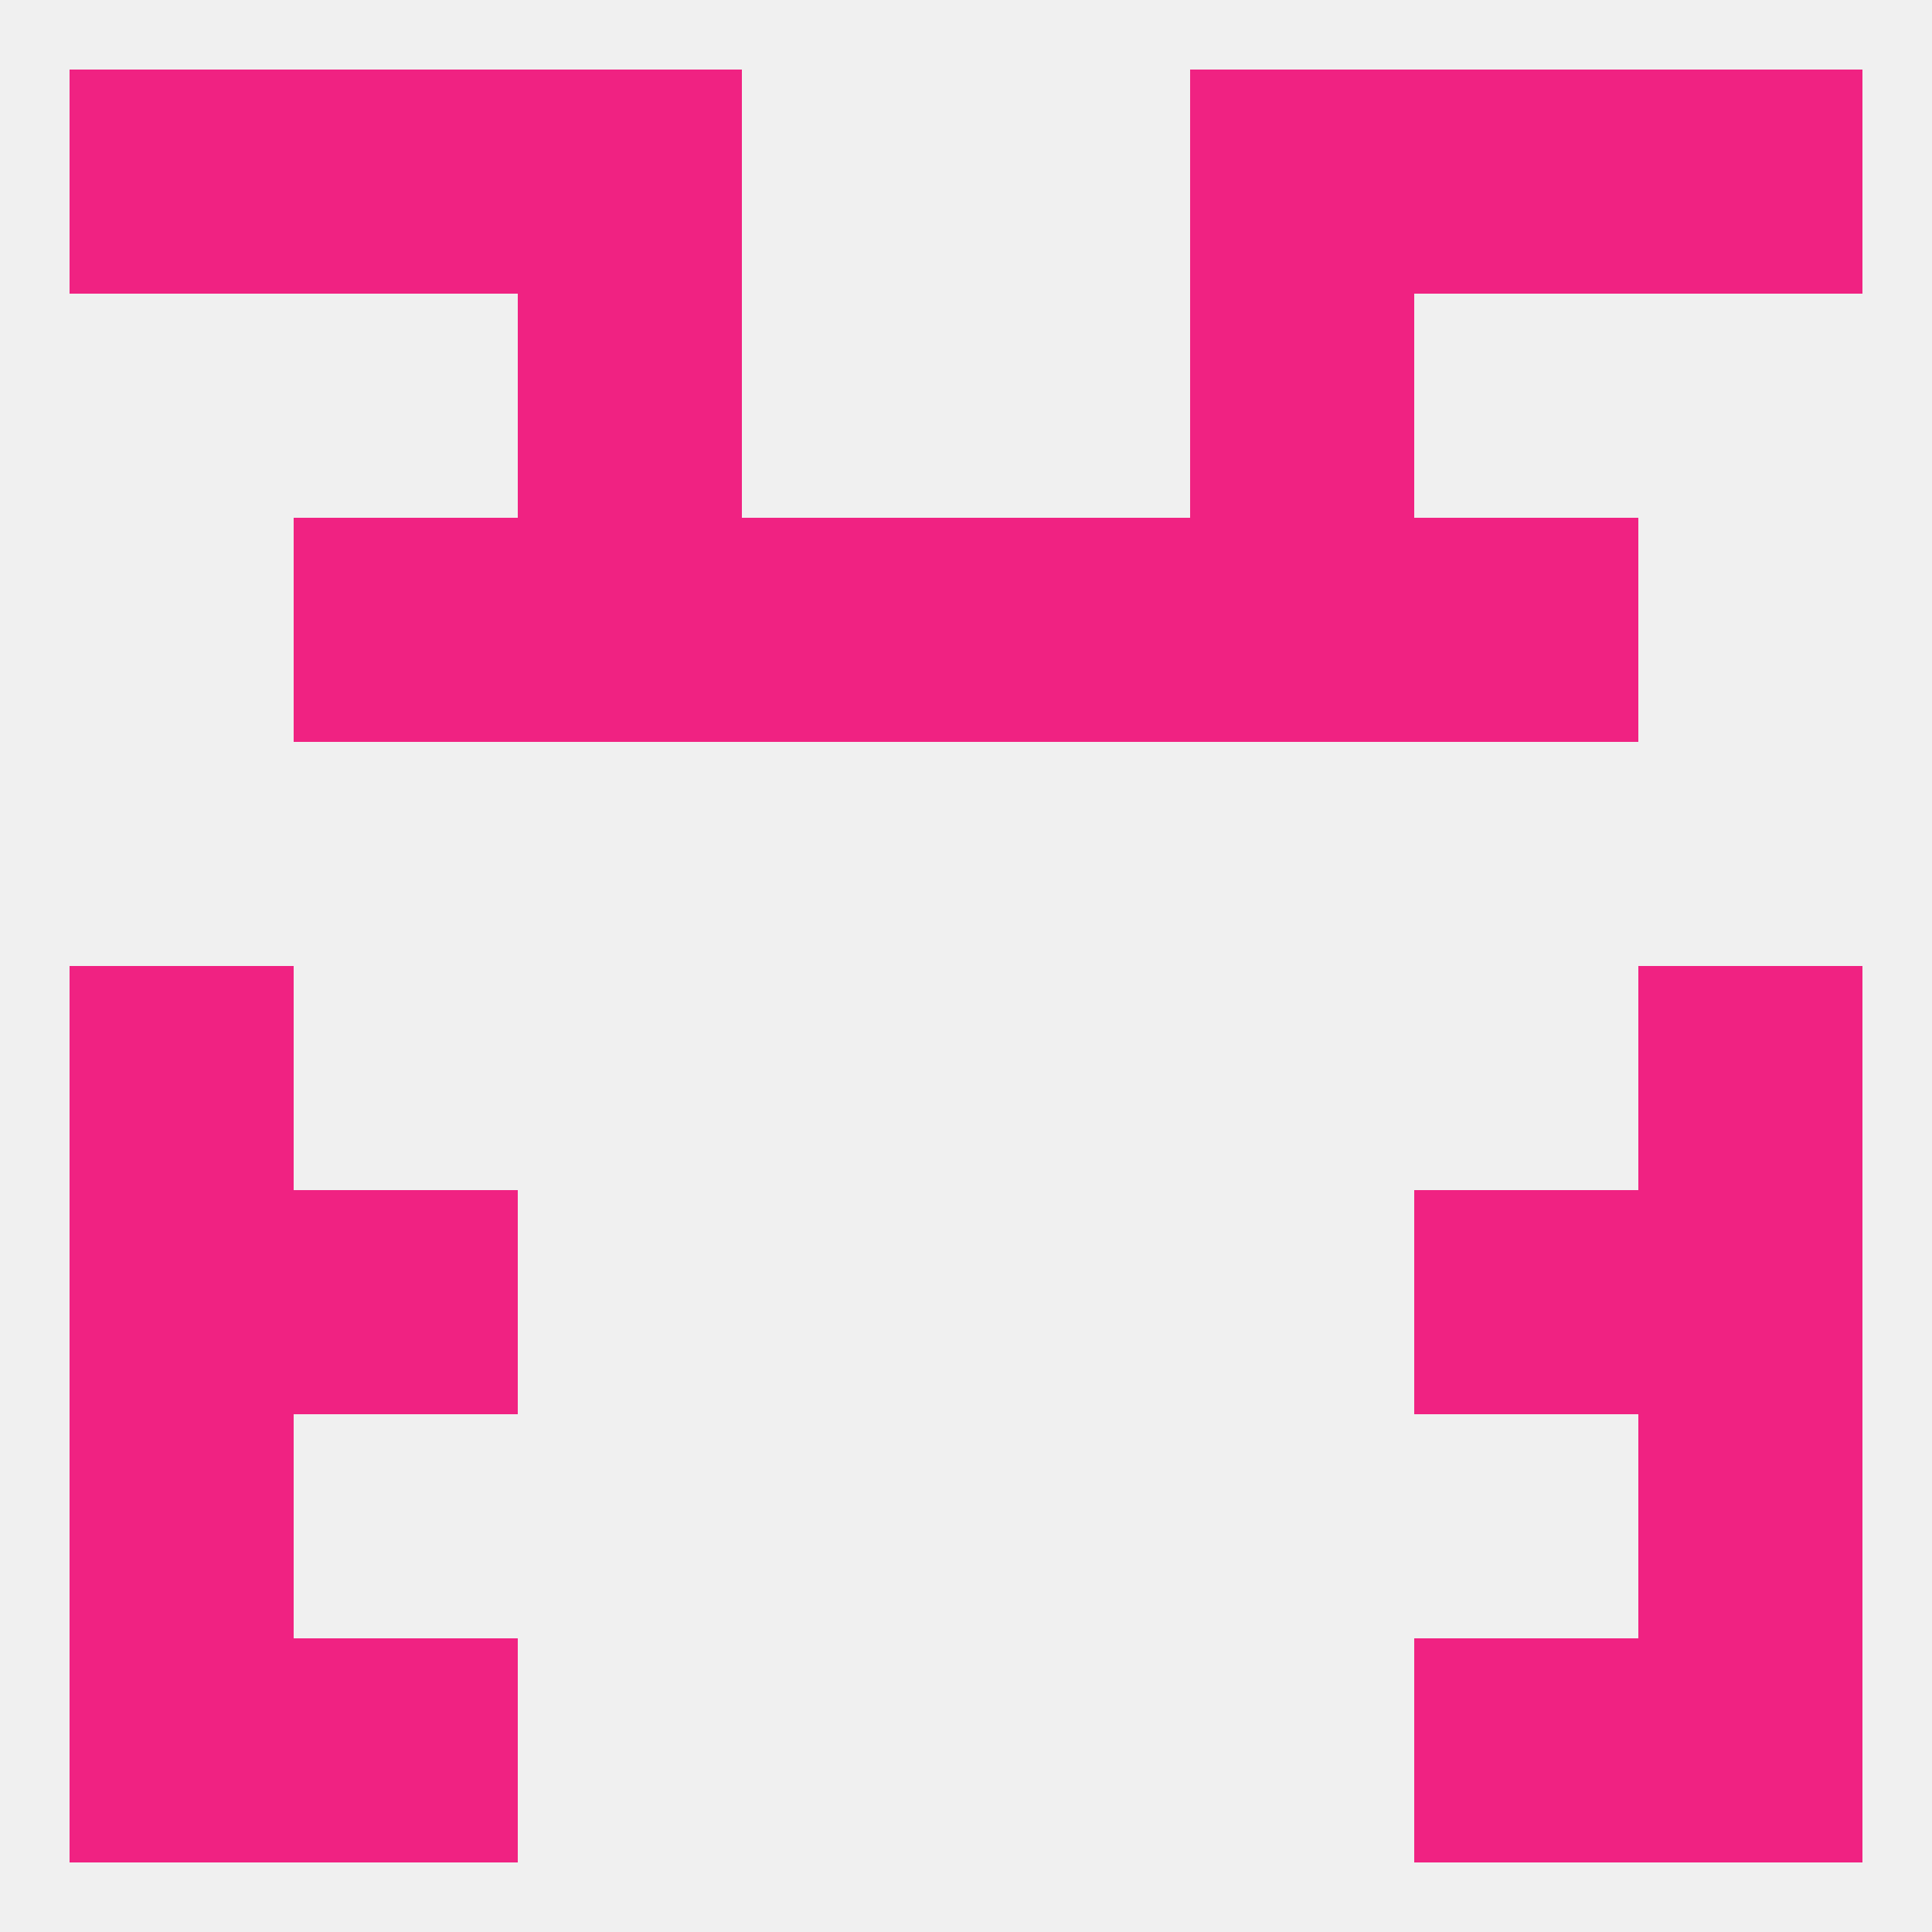 
<!--   <?xml version="1.0"?> -->
<svg version="1.1" baseprofile="full" xmlns="http://www.w3.org/2000/svg" xmlns:xlink="http://www.w3.org/1999/xlink" xmlns:ev="http://www.w3.org/2001/xml-events" width="250" height="250" viewBox="0 0 250 250" >
	<rect width="100%" height="100%" fill="rgba(240,240,240,255)"/>

	<rect x="9" y="125" width="29" height="29" fill="rgba(240,34,130,255)"/>
	<rect x="212" y="125" width="29" height="29" fill="rgba(240,34,130,255)"/>
	<rect x="212" y="154" width="29" height="29" fill="rgba(240,34,130,255)"/>
	<rect x="38" y="154" width="29" height="29" fill="rgba(240,34,130,255)"/>
	<rect x="183" y="154" width="29" height="29" fill="rgba(240,34,130,255)"/>
	<rect x="9" y="154" width="29" height="29" fill="rgba(240,34,130,255)"/>
	<rect x="9" y="183" width="29" height="29" fill="rgba(240,34,130,255)"/>
	<rect x="212" y="183" width="29" height="29" fill="rgba(240,34,130,255)"/>
	<rect x="38" y="212" width="29" height="29" fill="rgba(240,34,130,255)"/>
	<rect x="183" y="212" width="29" height="29" fill="rgba(240,34,130,255)"/>
	<rect x="9" y="212" width="29" height="29" fill="rgba(240,34,130,255)"/>
	<rect x="212" y="212" width="29" height="29" fill="rgba(240,34,130,255)"/>
	<rect x="9" y="9" width="29" height="29" fill="rgba(240,34,130,255)"/>
	<rect x="212" y="9" width="29" height="29" fill="rgba(240,34,130,255)"/>
	<rect x="38" y="9" width="29" height="29" fill="rgba(240,34,130,255)"/>
	<rect x="183" y="9" width="29" height="29" fill="rgba(240,34,130,255)"/>
	<rect x="67" y="9" width="29" height="29" fill="rgba(240,34,130,255)"/>
	<rect x="154" y="9" width="29" height="29" fill="rgba(240,34,130,255)"/>
	<rect x="67" y="38" width="29" height="29" fill="rgba(240,34,130,255)"/>
	<rect x="154" y="38" width="29" height="29" fill="rgba(240,34,130,255)"/>
	<rect x="154" y="67" width="29" height="29" fill="rgba(240,34,130,255)"/>
	<rect x="38" y="67" width="29" height="29" fill="rgba(240,34,130,255)"/>
	<rect x="183" y="67" width="29" height="29" fill="rgba(240,34,130,255)"/>
	<rect x="96" y="67" width="29" height="29" fill="rgba(240,34,130,255)"/>
	<rect x="125" y="67" width="29" height="29" fill="rgba(240,34,130,255)"/>
	<rect x="67" y="67" width="29" height="29" fill="rgba(240,34,130,255)"/>
</svg>